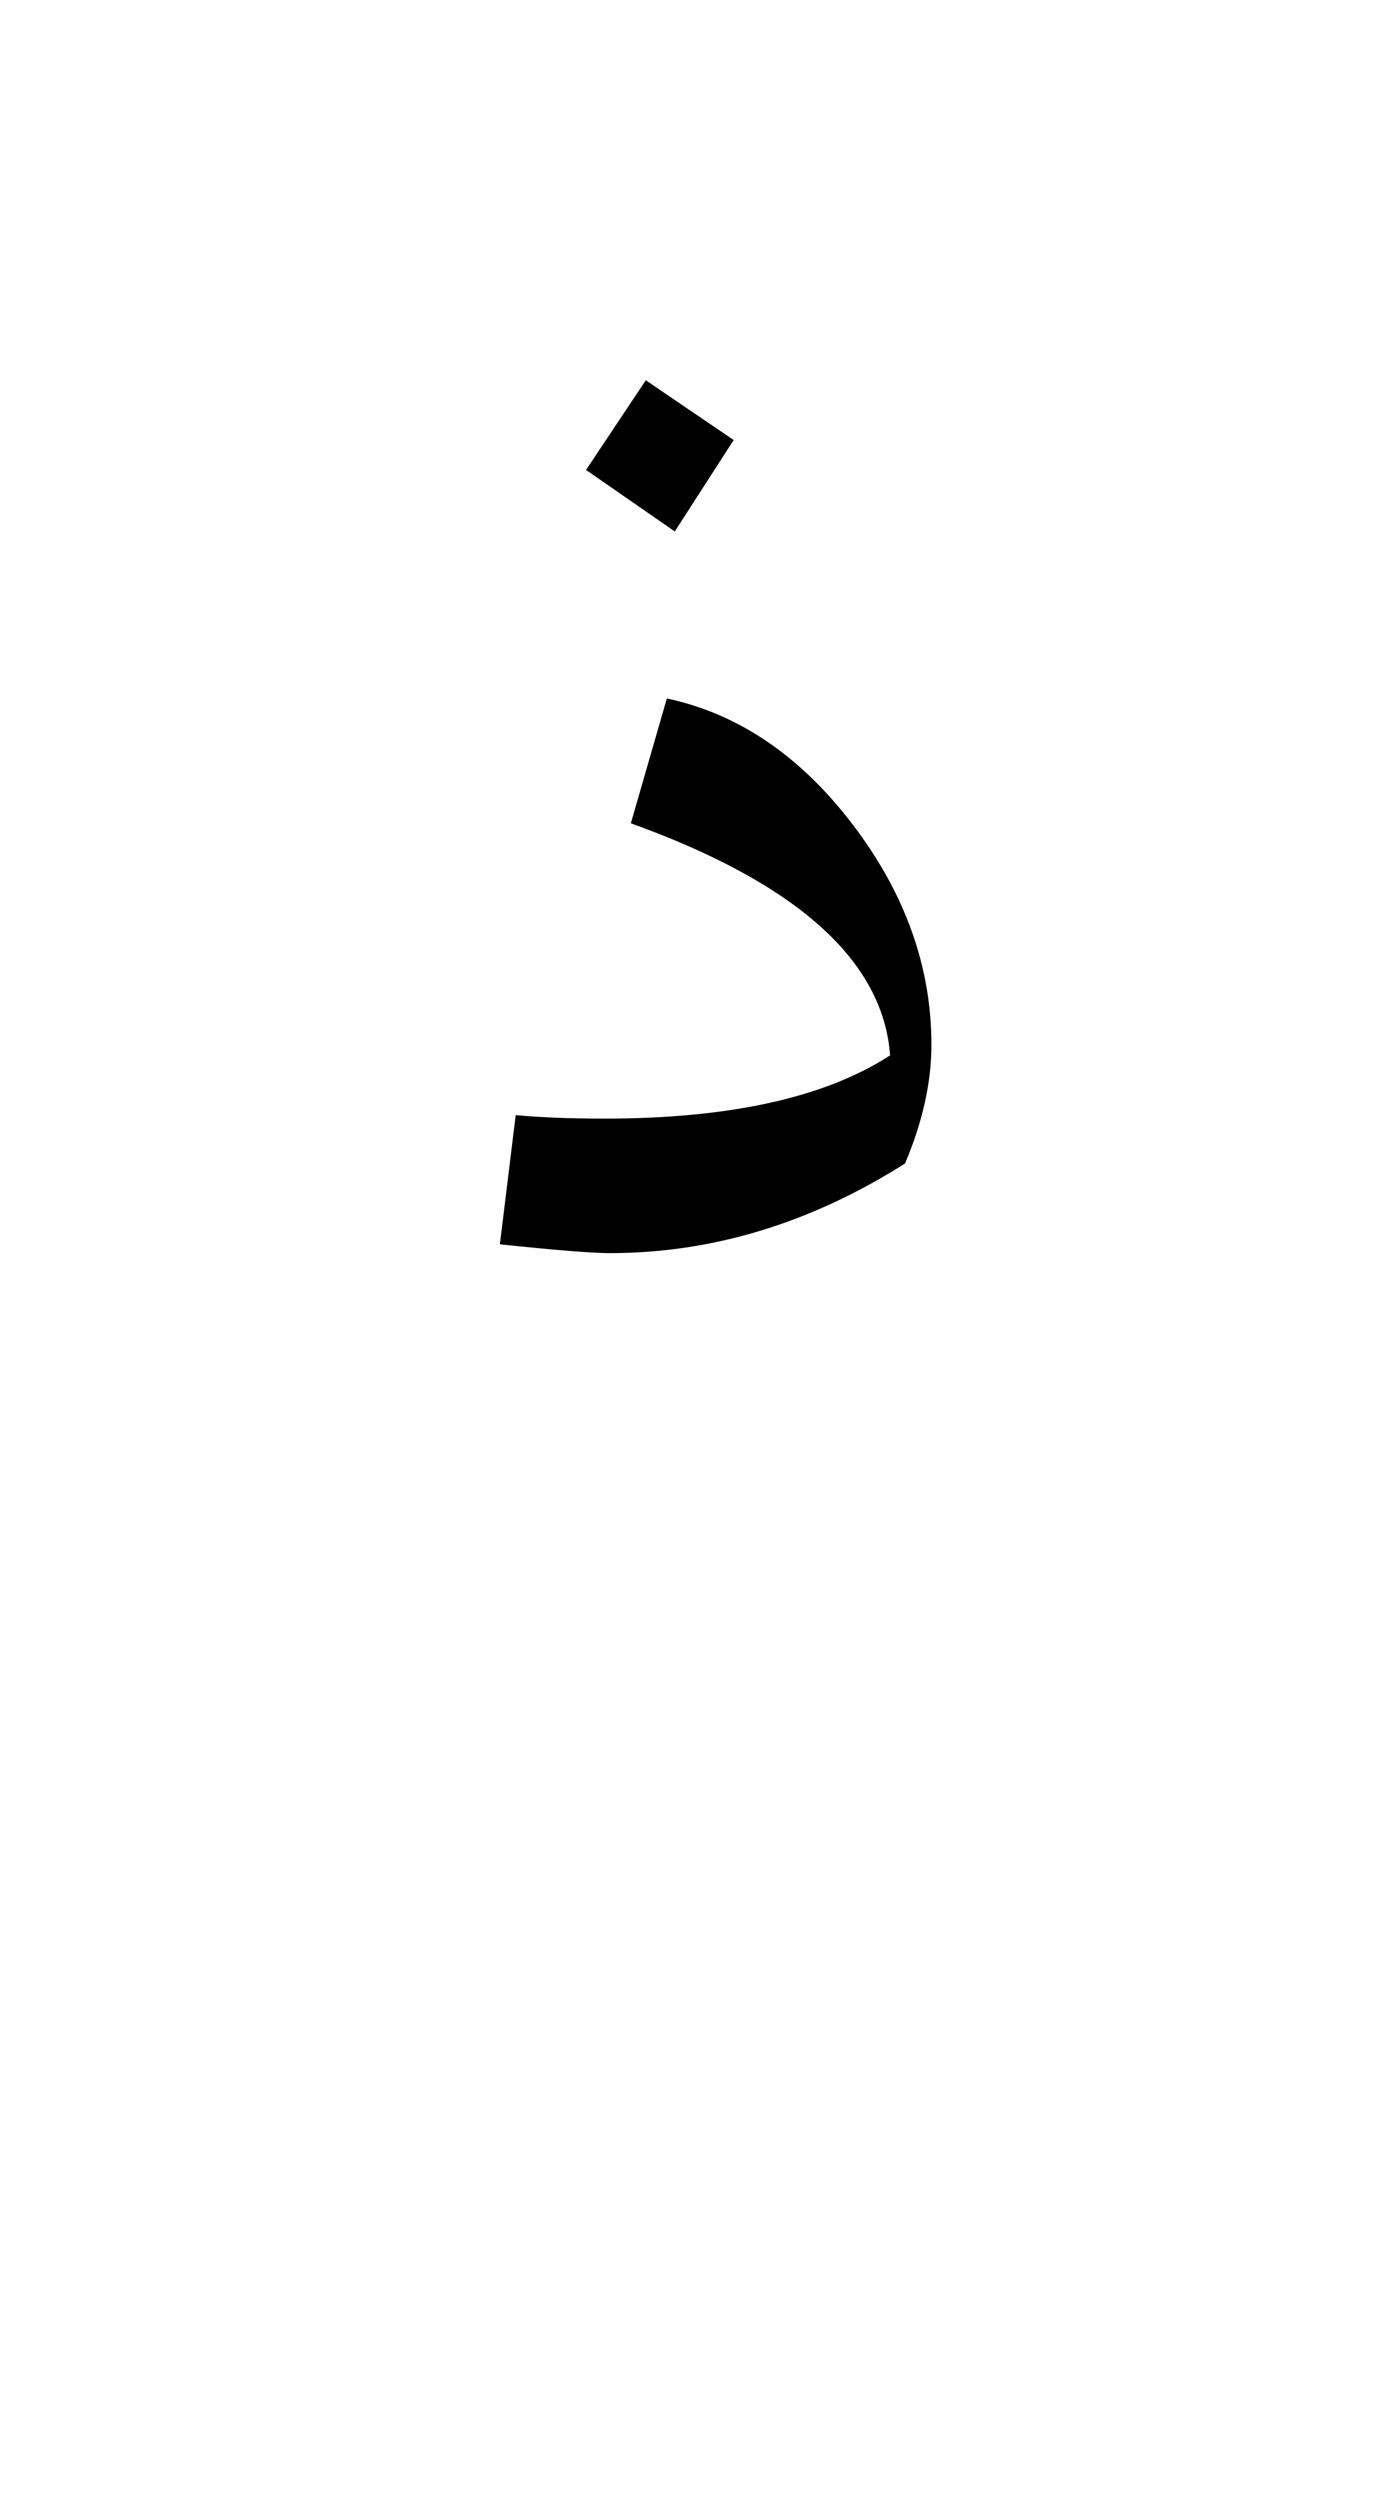 <svg xmlns="http://www.w3.org/2000/svg" version="1.0" width="55" height="100"><path d="M37.257 41.787c0 1.5-.352 3.083-1.055 4.747-3.773 2.39-7.71 3.586-11.812 3.586-.704 0-2.168-.118-4.395-.352l.633-5.168c1.008.094 2.191.14 3.55.14 5.016 0 8.825-.843 11.426-2.53-.28-3.797-3.738-6.891-10.37-9.282l1.44-4.992c2.86.61 5.339 2.291 7.436 5.045 2.098 2.754 3.147 5.69 3.147 8.806zM29.347 17.6l-2.356 3.656-3.55-2.46 2.39-3.587 3.516 2.391z" style="font-size:72px;font-style:normal;font-weight:400;fill:#000;fill-opacity:1;stroke:none;stroke-width:1px;stroke-linecap:butt;stroke-linejoin:miter;stroke-opacity:1;font-family:Traditional Arabic"/></svg>